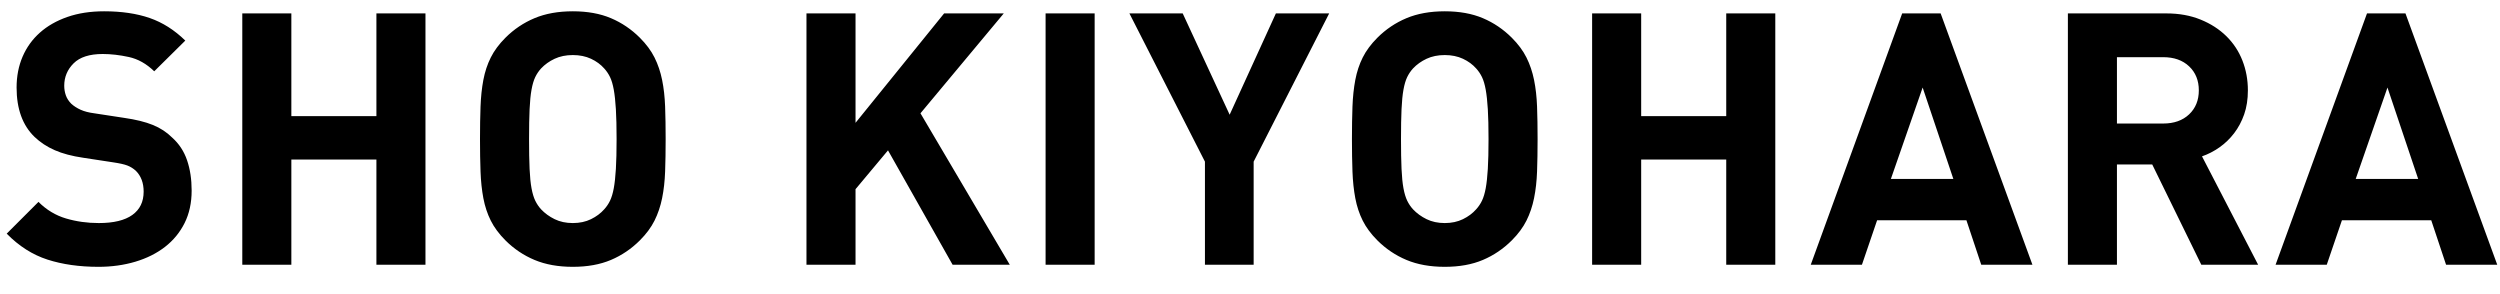 <?xml version="1.0" encoding="UTF-8"?>
<svg width="85px" height="10px" viewBox="0 0 85 10" version="1.1" xmlns="http://www.w3.org/2000/svg" xmlns:xlink="http://www.w3.org/1999/xlink">
    <!-- Generator: Sketch 49.1 (51147) - http://www.bohemiancoding.com/sketch -->
    <title>text_nav_4_title</title>
    <desc>Created with Sketch.</desc>
    <defs></defs>
    <g id="デザインデータ" stroke="none" stroke-width="1" fill="none" fill-rule="evenodd">
        <g id="pc_04_07" transform="translate(-92, -1043)" fill="#000000">
            <path d="M98.516,1049.48 C98.516,1049.896 98.436,1050.264 98.276,1050.584 C98.116,1050.904 97.894,1051.174 97.61,1051.394 C97.326,1051.614 96.99,1051.782 96.602,1051.898 C96.214,1052.014 95.796,1052.072 95.348,1052.072 C94.7,1052.072 94.122,1051.99 93.614,1051.826 C93.106,1051.662 92.644,1051.368 92.228,1050.944 L93.308,1049.864 C93.58,1050.136 93.892,1050.324 94.244,1050.428 C94.596,1050.532 94.968,1050.584 95.36,1050.584 C95.864,1050.584 96.244,1050.492 96.5,1050.308 C96.756,1050.124 96.884,1049.86 96.884,1049.516 C96.884,1049.22 96.796,1048.984 96.62,1048.808 C96.532,1048.728 96.436,1048.668 96.332,1048.628 C96.228,1048.588 96.068,1048.552 95.852,1048.52 L94.832,1048.364 C94.448,1048.308 94.124,1048.222 93.86,1048.106 C93.596,1047.99 93.368,1047.84 93.176,1047.656 C92.768,1047.264 92.564,1046.704 92.564,1045.976 C92.564,1045.592 92.632,1045.242 92.768,1044.926 C92.904,1044.61 93.1,1044.338 93.356,1044.11 C93.612,1043.882 93.924,1043.704 94.292,1043.576 C94.66,1043.448 95.076,1043.384 95.54,1043.384 C96.132,1043.384 96.648,1043.46 97.088,1043.612 C97.528,1043.764 97.932,1044.02 98.3,1044.38 L97.244,1045.424 C96.98,1045.168 96.692,1045.006 96.38,1044.938 C96.068,1044.87 95.772,1044.836 95.492,1044.836 C95.044,1044.836 94.714,1044.942 94.502,1045.154 C94.29,1045.366 94.184,1045.62 94.184,1045.916 C94.184,1046.028 94.202,1046.136 94.238,1046.24 C94.274,1046.344 94.336,1046.44 94.424,1046.528 C94.512,1046.608 94.618,1046.676 94.742,1046.732 C94.866,1046.788 95.02,1046.828 95.204,1046.852 L96.224,1047.008 C96.616,1047.064 96.94,1047.144 97.196,1047.248 C97.452,1047.352 97.672,1047.496 97.856,1047.68 C98.088,1047.888 98.256,1048.144 98.36,1048.448 C98.464,1048.752 98.516,1049.096 98.516,1049.48 Z M104.798,1052 L104.798,1048.424 L101.906,1048.424 L101.906,1052 L100.238,1052 L100.238,1043.456 L101.906,1043.456 L101.906,1046.948 L104.798,1046.948 L104.798,1043.456 L106.466,1043.456 L106.466,1052 L104.798,1052 Z M114.632,1047.728 C114.632,1048.136 114.626,1048.504 114.614,1048.832 C114.602,1049.16 114.568,1049.462 114.512,1049.738 C114.456,1050.014 114.37,1050.268 114.254,1050.5 C114.138,1050.732 113.972,1050.956 113.756,1051.172 C113.468,1051.46 113.14,1051.682 112.772,1051.838 C112.404,1051.994 111.972,1052.072 111.476,1052.072 C110.98,1052.072 110.546,1051.994 110.174,1051.838 C109.802,1051.682 109.472,1051.46 109.184,1051.172 C108.968,1050.956 108.802,1050.732 108.686,1050.5 C108.57,1050.268 108.486,1050.014 108.434,1049.738 C108.382,1049.462 108.35,1049.16 108.338,1048.832 C108.326,1048.504 108.32,1048.136 108.32,1047.728 C108.32,1047.32 108.326,1046.952 108.338,1046.624 C108.35,1046.296 108.382,1045.994 108.434,1045.718 C108.486,1045.442 108.57,1045.188 108.686,1044.956 C108.802,1044.724 108.968,1044.5 109.184,1044.284 C109.472,1043.996 109.802,1043.774 110.174,1043.618 C110.546,1043.462 110.98,1043.384 111.476,1043.384 C111.972,1043.384 112.404,1043.462 112.772,1043.618 C113.14,1043.774 113.468,1043.996 113.756,1044.284 C113.972,1044.5 114.138,1044.724 114.254,1044.956 C114.37,1045.188 114.456,1045.442 114.512,1045.718 C114.568,1045.994 114.602,1046.296 114.614,1046.624 C114.626,1046.952 114.632,1047.32 114.632,1047.728 Z M112.964,1047.728 C112.964,1047.32 112.956,1046.982 112.94,1046.714 C112.924,1046.446 112.9,1046.224 112.868,1046.048 C112.836,1045.872 112.794,1045.73 112.742,1045.622 C112.69,1045.514 112.624,1045.416 112.544,1045.328 C112.424,1045.192 112.274,1045.082 112.094,1044.998 C111.914,1044.914 111.708,1044.872 111.476,1044.872 C111.244,1044.872 111.038,1044.914 110.858,1044.998 C110.678,1045.082 110.524,1045.192 110.396,1045.328 C110.316,1045.416 110.25,1045.514 110.198,1045.622 C110.146,1045.73 110.104,1045.872 110.072,1046.048 C110.04,1046.224 110.018,1046.446 110.006,1046.714 C109.994,1046.982 109.988,1047.32 109.988,1047.728 C109.988,1048.136 109.994,1048.474 110.006,1048.742 C110.018,1049.01 110.04,1049.23 110.072,1049.402 C110.104,1049.574 110.146,1049.714 110.198,1049.822 C110.25,1049.93 110.316,1050.028 110.396,1050.116 C110.524,1050.252 110.678,1050.364 110.858,1050.452 C111.038,1050.54 111.244,1050.584 111.476,1050.584 C111.708,1050.584 111.914,1050.54 112.094,1050.452 C112.274,1050.364 112.424,1050.252 112.544,1050.116 C112.624,1050.028 112.69,1049.93 112.742,1049.822 C112.794,1049.714 112.836,1049.574 112.868,1049.402 C112.9,1049.23 112.924,1049.01 112.94,1048.742 C112.956,1048.474 112.964,1048.136 112.964,1047.728 Z M124.388,1052 L122.192,1048.112 L121.088,1049.432 L121.088,1052 L119.42,1052 L119.42,1043.456 L121.088,1043.456 L121.088,1047.176 L124.1,1043.456 L126.128,1043.456 L123.296,1046.852 L126.332,1052 L124.388,1052 Z M127.55,1052 L127.55,1043.456 L129.218,1043.456 L129.218,1052 L127.55,1052 Z M134.624,1048.496 L134.624,1052 L132.968,1052 L132.968,1048.496 L130.4,1043.456 L132.212,1043.456 L133.808,1046.9 L135.38,1043.456 L137.192,1043.456 L134.624,1048.496 Z M144.278,1047.728 C144.278,1048.136 144.272,1048.504 144.26,1048.832 C144.248,1049.16 144.214,1049.462 144.158,1049.738 C144.102,1050.014 144.016,1050.268 143.9,1050.5 C143.784,1050.732 143.618,1050.956 143.402,1051.172 C143.114,1051.46 142.786,1051.682 142.418,1051.838 C142.05,1051.994 141.618,1052.072 141.122,1052.072 C140.626,1052.072 140.192,1051.994 139.82,1051.838 C139.448,1051.682 139.118,1051.46 138.83,1051.172 C138.614,1050.956 138.448,1050.732 138.332,1050.5 C138.216,1050.268 138.132,1050.014 138.08,1049.738 C138.028,1049.462 137.996,1049.16 137.984,1048.832 C137.972,1048.504 137.966,1048.136 137.966,1047.728 C137.966,1047.32 137.972,1046.952 137.984,1046.624 C137.996,1046.296 138.028,1045.994 138.08,1045.718 C138.132,1045.442 138.216,1045.188 138.332,1044.956 C138.448,1044.724 138.614,1044.5 138.83,1044.284 C139.118,1043.996 139.448,1043.774 139.82,1043.618 C140.192,1043.462 140.626,1043.384 141.122,1043.384 C141.618,1043.384 142.05,1043.462 142.418,1043.618 C142.786,1043.774 143.114,1043.996 143.402,1044.284 C143.618,1044.5 143.784,1044.724 143.9,1044.956 C144.016,1045.188 144.102,1045.442 144.158,1045.718 C144.214,1045.994 144.248,1046.296 144.26,1046.624 C144.272,1046.952 144.278,1047.32 144.278,1047.728 Z M142.61,1047.728 C142.61,1047.32 142.602,1046.982 142.586,1046.714 C142.57,1046.446 142.546,1046.224 142.514,1046.048 C142.482,1045.872 142.44,1045.73 142.388,1045.622 C142.336,1045.514 142.27,1045.416 142.19,1045.328 C142.07,1045.192 141.92,1045.082 141.74,1044.998 C141.56,1044.914 141.354,1044.872 141.122,1044.872 C140.89,1044.872 140.684,1044.914 140.504,1044.998 C140.324,1045.082 140.17,1045.192 140.042,1045.328 C139.962,1045.416 139.896,1045.514 139.844,1045.622 C139.792,1045.73 139.75,1045.872 139.718,1046.048 C139.686,1046.224 139.664,1046.446 139.652,1046.714 C139.64,1046.982 139.634,1047.32 139.634,1047.728 C139.634,1048.136 139.64,1048.474 139.652,1048.742 C139.664,1049.01 139.686,1049.23 139.718,1049.402 C139.75,1049.574 139.792,1049.714 139.844,1049.822 C139.896,1049.93 139.962,1050.028 140.042,1050.116 C140.17,1050.252 140.324,1050.364 140.504,1050.452 C140.684,1050.54 140.89,1050.584 141.122,1050.584 C141.354,1050.584 141.56,1050.54 141.74,1050.452 C141.92,1050.364 142.07,1050.252 142.19,1050.116 C142.27,1050.028 142.336,1049.93 142.388,1049.822 C142.44,1049.714 142.482,1049.574 142.514,1049.402 C142.546,1049.23 142.57,1049.01 142.586,1048.742 C142.602,1048.474 142.61,1048.136 142.61,1047.728 Z M150.692,1052 L150.692,1048.424 L147.8,1048.424 L147.8,1052 L146.132,1052 L146.132,1043.456 L147.8,1043.456 L147.8,1046.948 L150.692,1046.948 L150.692,1043.456 L152.36,1043.456 L152.36,1052 L150.692,1052 Z M159.362,1052 L158.858,1050.488 L155.822,1050.488 L155.306,1052 L153.566,1052 L156.674,1043.456 L157.982,1043.456 L161.102,1052 L159.362,1052 Z M157.37,1045.976 L156.29,1049.084 L158.414,1049.084 L157.37,1045.976 Z M166.844,1052 L165.176,1048.592 L163.976,1048.592 L163.976,1052 L162.308,1052 L162.308,1043.456 L165.656,1043.456 C166.088,1043.456 166.476,1043.526 166.82,1043.666 C167.164,1043.806 167.456,1043.994 167.696,1044.23 C167.936,1044.466 168.118,1044.742 168.242,1045.058 C168.366,1045.374 168.428,1045.712 168.428,1046.072 C168.428,1046.376 168.386,1046.648 168.302,1046.888 C168.218,1047.128 168.104,1047.342 167.96,1047.53 C167.816,1047.718 167.65,1047.878 167.462,1048.01 C167.274,1048.142 167.076,1048.244 166.868,1048.316 L168.776,1052 L166.844,1052 Z M166.76,1046.072 C166.76,1045.736 166.65,1045.464 166.43,1045.256 C166.21,1045.048 165.916,1044.944 165.548,1044.944 L163.976,1044.944 L163.976,1047.2 L165.548,1047.2 C165.916,1047.2 166.21,1047.096 166.43,1046.888 C166.65,1046.68 166.76,1046.408 166.76,1046.072 Z M175.166,1052 L174.662,1050.488 L171.626,1050.488 L171.11,1052 L169.37,1052 L172.478,1043.456 L173.786,1043.456 L176.906,1052 L175.166,1052 Z M173.174,1045.976 L172.094,1049.084 L174.218,1049.084 L173.174,1045.976 Z" id="text_nav_4_title"></path>
        </g>
    </g>
</svg>